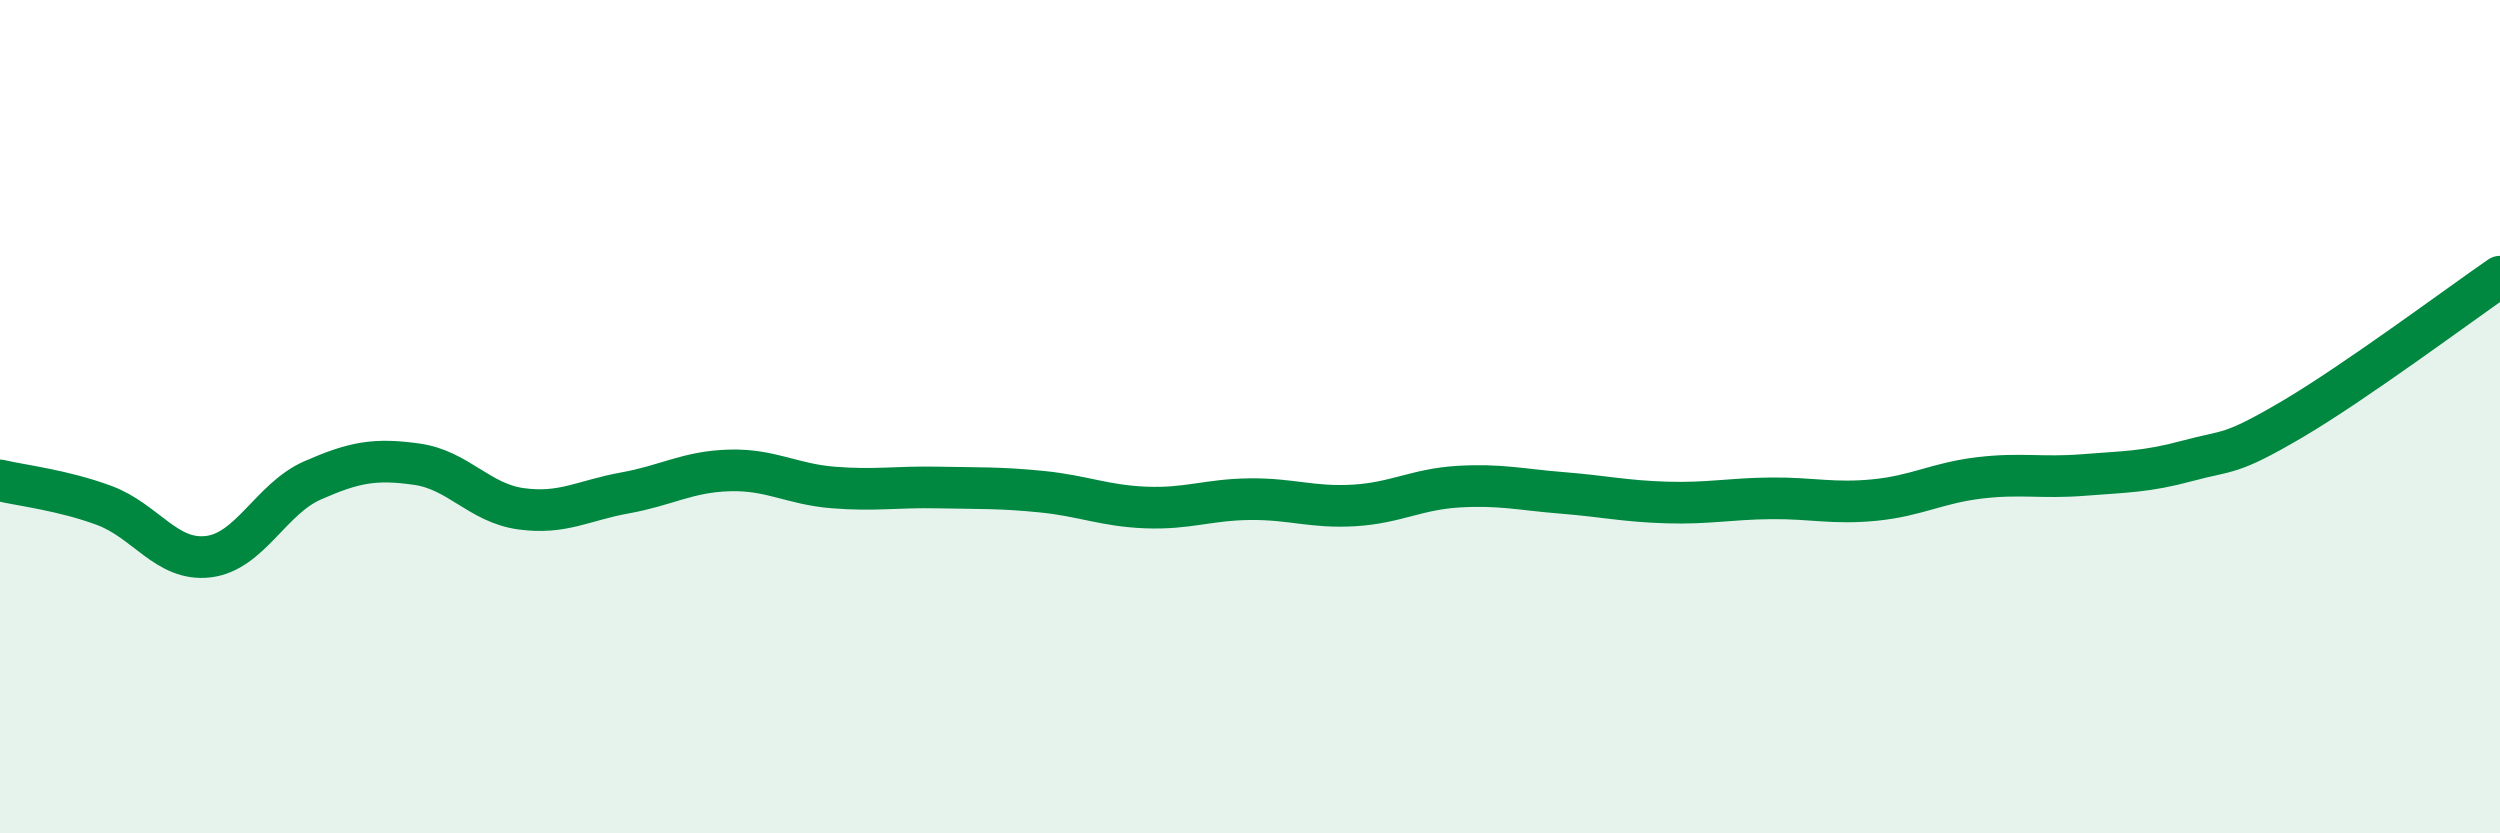 
    <svg width="60" height="20" viewBox="0 0 60 20" xmlns="http://www.w3.org/2000/svg">
      <path
        d="M 0,11.53 C 0.5,11.65 1.5,11.76 2.5,12.13 C 3.5,12.5 4,13.48 5,13.36 C 6,13.24 6.5,11.97 7.5,11.53 C 8.5,11.09 9,11 10,11.14 C 11,11.28 11.5,12.07 12.5,12.21 C 13.5,12.35 14,12.01 15,11.83 C 16,11.65 16.5,11.32 17.5,11.29 C 18.5,11.26 19,11.62 20,11.7 C 21,11.78 21.5,11.68 22.5,11.7 C 23.5,11.72 24,11.7 25,11.8 C 26,11.9 26.5,12.14 27.5,12.18 C 28.5,12.22 29,11.99 30,11.98 C 31,11.97 31.5,12.19 32.5,12.13 C 33.5,12.07 34,11.74 35,11.68 C 36,11.62 36.5,11.75 37.5,11.83 C 38.5,11.91 39,12.03 40,12.06 C 41,12.09 41.5,11.97 42.5,11.96 C 43.5,11.95 44,12.1 45,12 C 46,11.9 46.5,11.59 47.5,11.47 C 48.5,11.35 49,11.48 50,11.4 C 51,11.32 51.5,11.33 52.5,11.06 C 53.5,10.79 53.5,10.95 55,10.07 C 56.5,9.19 59,7.33 60,6.64L60 20L0 20Z"
        fill="#008740"
        opacity="0.1"
        stroke-linecap="round"
        stroke-linejoin="round"
      />
      <path
        d="M 0,11.53 C 0.5,11.65 1.5,11.76 2.5,12.13 C 3.5,12.5 4,13.48 5,13.36 C 6,13.24 6.5,11.97 7.5,11.53 C 8.5,11.09 9,11 10,11.14 C 11,11.28 11.5,12.07 12.5,12.21 C 13.5,12.35 14,12.01 15,11.83 C 16,11.65 16.5,11.32 17.5,11.29 C 18.5,11.26 19,11.62 20,11.7 C 21,11.78 21.5,11.68 22.5,11.7 C 23.5,11.72 24,11.7 25,11.8 C 26,11.9 26.5,12.14 27.5,12.18 C 28.5,12.22 29,11.99 30,11.98 C 31,11.97 31.5,12.19 32.5,12.13 C 33.5,12.07 34,11.74 35,11.68 C 36,11.62 36.5,11.75 37.5,11.83 C 38.5,11.91 39,12.03 40,12.06 C 41,12.09 41.5,11.97 42.5,11.96 C 43.5,11.95 44,12.1 45,12 C 46,11.9 46.5,11.59 47.5,11.47 C 48.5,11.35 49,11.48 50,11.4 C 51,11.32 51.5,11.33 52.5,11.06 C 53.5,10.79 53.5,10.95 55,10.07 C 56.5,9.19 59,7.33 60,6.64"
        stroke="#008740"
        stroke-width="1"
        fill="none"
        stroke-linecap="round"
        stroke-linejoin="round"
      />
    </svg>
  